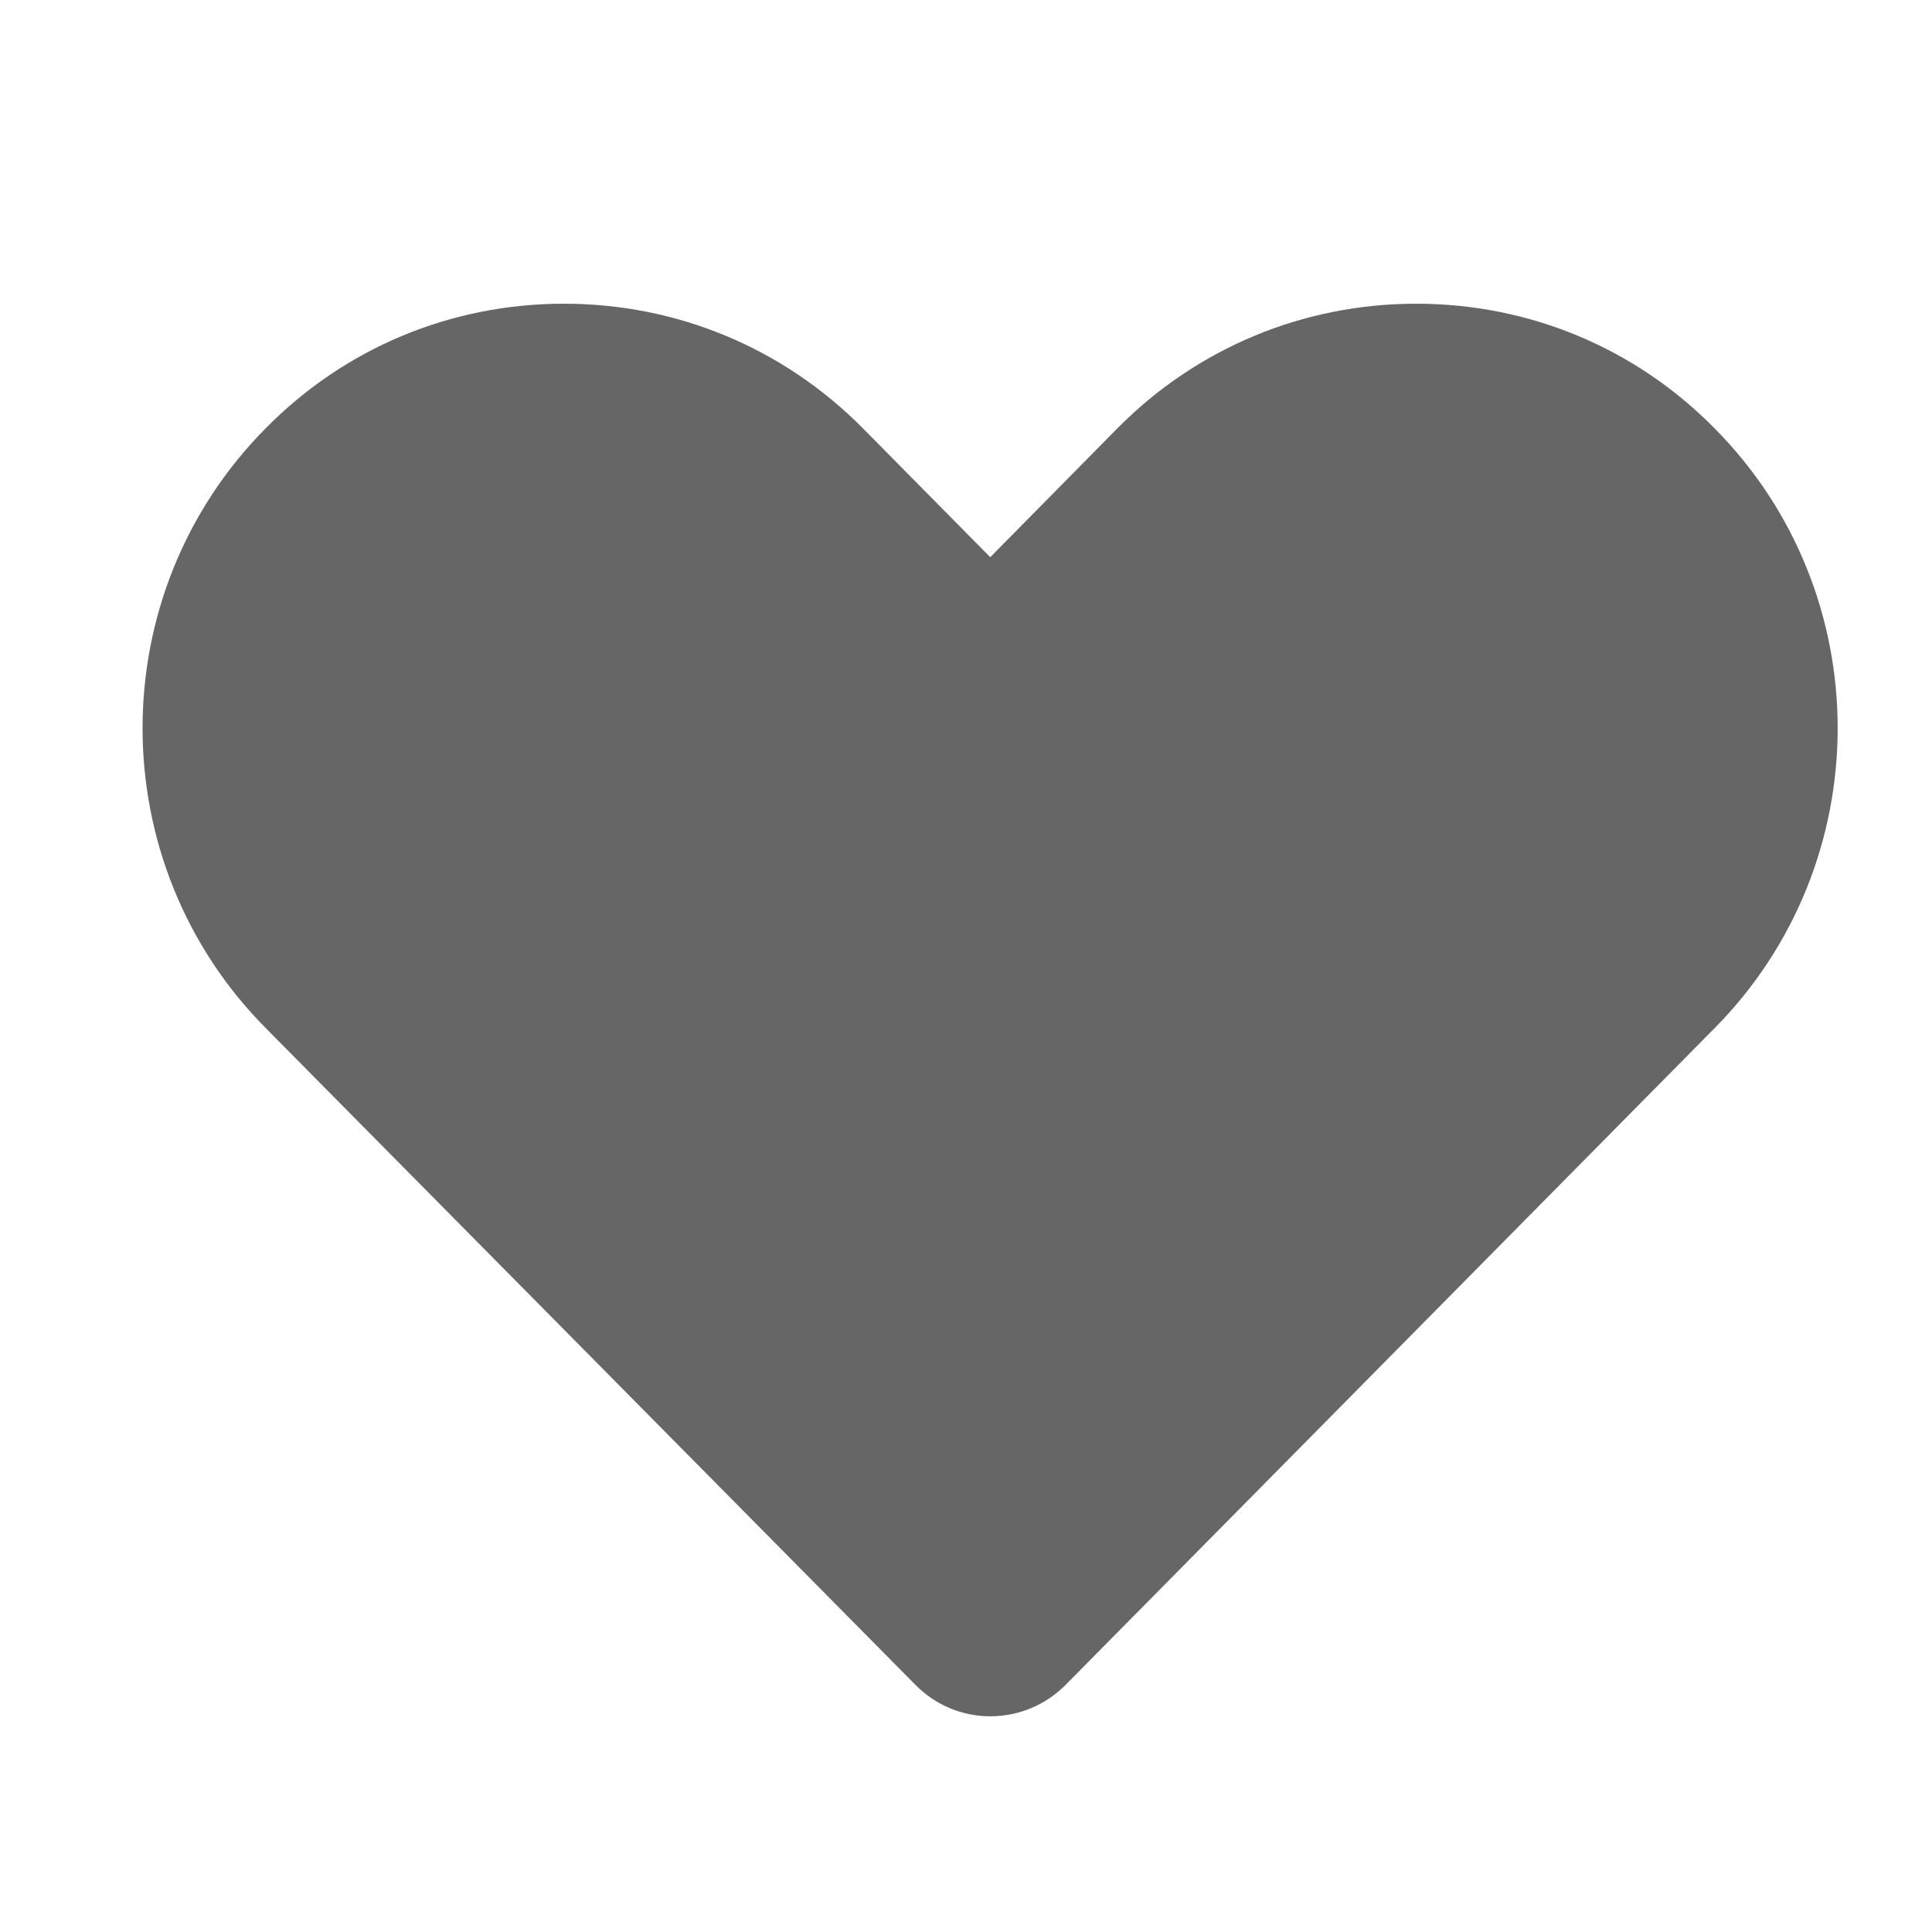 <?xml version="1.0" encoding="utf-8"?>
<!-- Generator: Adobe Illustrator 16.0.3, SVG Export Plug-In . SVG Version: 6.00 Build 0)  -->
<!DOCTYPE svg PUBLIC "-//W3C//DTD SVG 1.1//EN" "http://www.w3.org/Graphics/SVG/1.1/DTD/svg11.dtd">
<svg version="1.1" id="Layer_1" xmlns="http://www.w3.org/2000/svg" xmlns:xlink="http://www.w3.org/1999/xlink" x="0px" y="0px"
	 width="20px" height="20px" viewBox="0 0 20 20" enable-background="new 0 0 20 20" xml:space="preserve">
<g>
	<g id="Layer_1_1_">
		<g>
			<path fill="#666666" d="M10.253,17.767c-0.293,0-0.567-0.115-0.773-0.322l-6.724-6.797c-1.707-1.715-1.707-4.505,0-6.22
				C3.575,3.6,4.669,3.144,5.838,3.144c1.169,0,2.266,0.456,3.089,1.284l1.324,1.34l1.32-1.338c0.824-0.83,1.922-1.286,3.09-1.286
				s2.266,0.457,3.084,1.286c1.705,1.713,1.705,4.503-0.002,6.22l-6.713,6.793c-0.207,0.207-0.48,0.322-0.773,0.324H10.253z
				 M5.839,4.604c-0.775,0-1.5,0.304-2.044,0.853c-1.142,1.147-1.142,3.013,0,4.16l6.46,6.53l6.451-6.528
				c1.144-1.149,1.144-3.015,0.002-4.16c-0.545-0.551-1.271-0.854-2.047-0.854c-0.774,0-1.504,0.304-2.054,0.854l-1.833,1.86
				c-0.137,0.14-0.324,0.218-0.521,0.22l0,0c-0.193,0-0.381-0.08-0.519-0.218L7.89,5.457C7.345,4.908,6.615,4.604,5.839,4.604z"/>
		</g>
	</g>
	<g id="Layer_2">
		<polygon fill="#666666" points="10.229,6.514 7.909,4.481 5.349,3.579 3.167,5.045 2.188,7.117 2.715,9.224 5.5,12.461 
			7.833,14.869 10.249,17.203 12.35,14.793 16.188,10.805 18.071,8.771 18.071,5.987 15.887,4.105 14.307,3.579 12.122,4.934 		"/>
	</g>
</g>
</svg>
